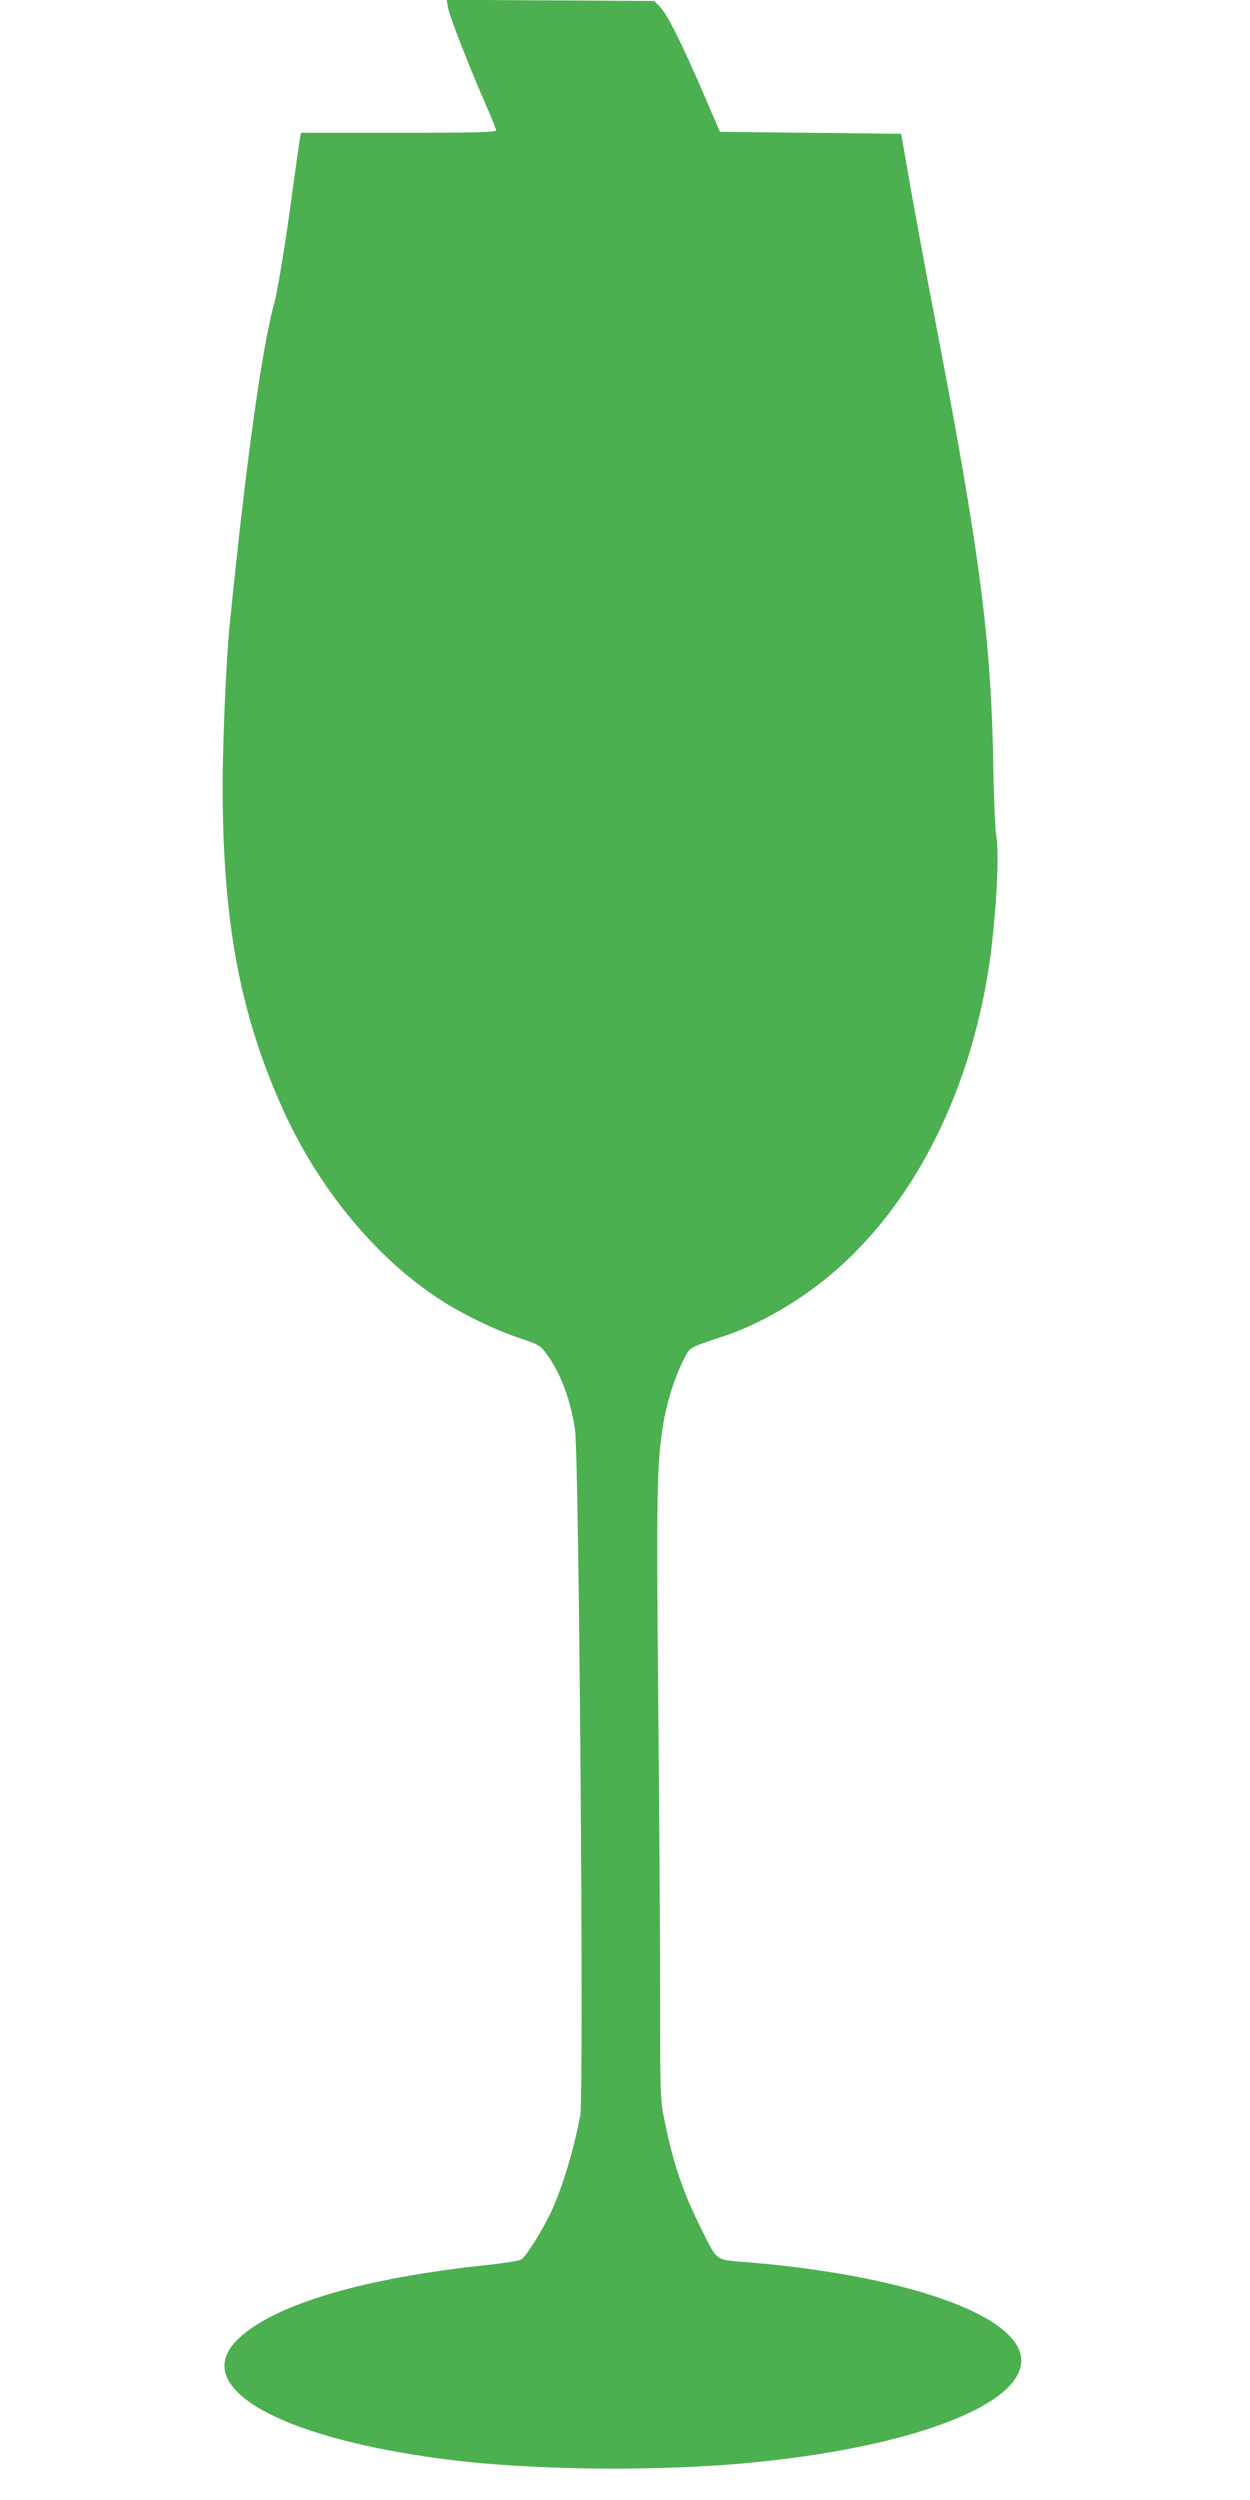 <?xml version="1.0" standalone="no"?>
<!DOCTYPE svg PUBLIC "-//W3C//DTD SVG 20010904//EN"
 "http://www.w3.org/TR/2001/REC-SVG-20010904/DTD/svg10.dtd">
<svg version="1.0" xmlns="http://www.w3.org/2000/svg"
 width="640pt" height="1280pt" viewBox="0 0 640 1280"
 preserveAspectRatio="xMidYMid meet">
<g transform="translate(0,1280) scale(0.1,-0.1)"
fill="#4caf50" stroke="none">
<path d="M2294 12761 c6 -42 112 -311 195 -501 28 -63 51 -120 51 -127 0 -10
-97 -13 -500 -13 l-499 0 -6 -32 c-3 -18 -28 -195 -55 -393 -28 -198 -62 -398
-75 -445 -64 -226 -149 -844 -230 -1660 -17 -172 -35 -589 -35 -813 0 -689 86
-1158 303 -1645 183 -410 476 -768 807 -984 110 -73 292 -161 410 -199 96 -32
106 -37 137 -79 73 -99 124 -235 147 -390 21 -145 46 -3410 27 -3511 -34 -179
-90 -364 -147 -489 -43 -93 -130 -233 -155 -249 -11 -6 -86 -18 -167 -27 -636
-66 -1095 -201 -1281 -378 -255 -242 188 -503 1047 -616 452 -60 1136 -66
1627 -14 821 86 1369 308 1332 540 -36 222 -621 420 -1422 483 -141 11 -133 5
-212 164 -94 187 -144 333 -189 551 -24 117 -24 127 -24 640 0 286 -5 980 -10
1541 -10 1041 -7 1192 26 1395 18 112 63 251 106 332 33 63 20 55 207 118 124
41 263 112 392 199 491 329 839 934 958 1663 38 236 60 598 42 698 -6 30 -12
183 -15 340 -10 659 -68 1104 -296 2290 -45 234 -103 547 -129 695 l-47 270
-464 5 -464 5 -86 200 c-110 255 -184 402 -221 440 l-29 30 -532 3 -531 3 7
-40z"/>
</g>
</svg>
